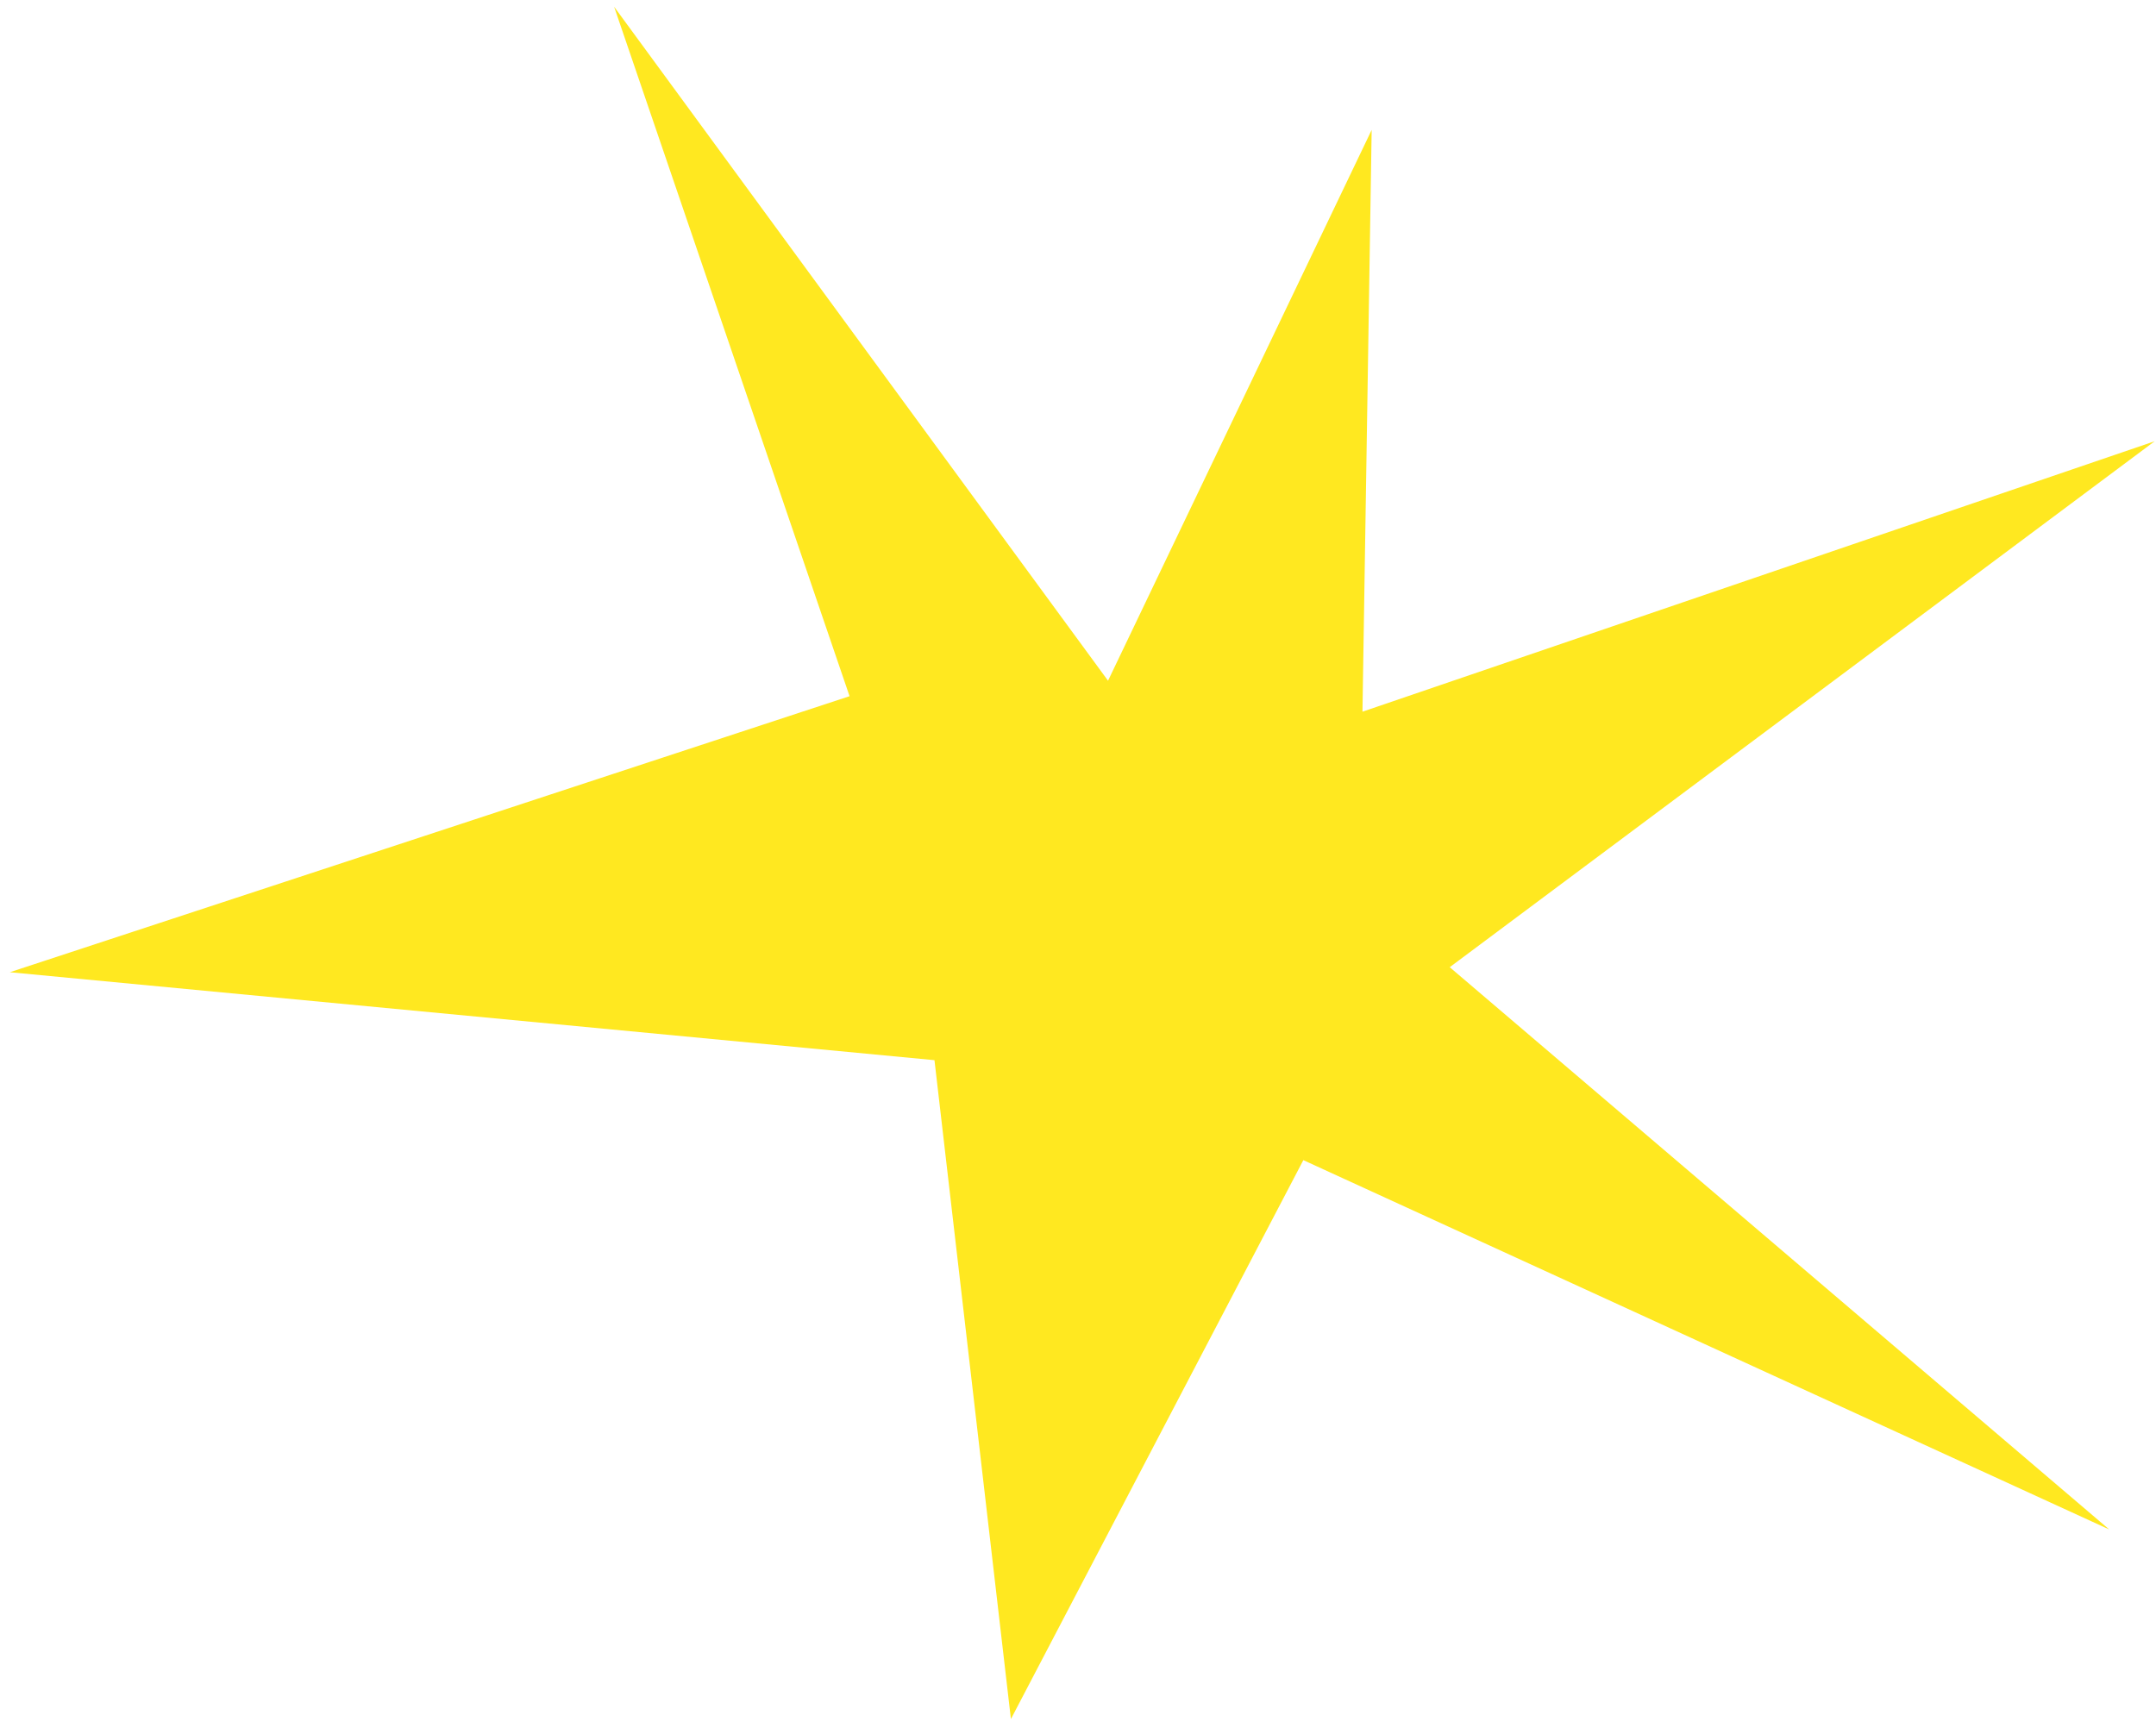 <?xml version="1.0" encoding="UTF-8"?> <svg xmlns="http://www.w3.org/2000/svg" width="138" height="111" viewBox="0 0 138 111" fill="none"> <path d="M59.813 67.87L0.629 62.24L54.378 44.569L39.307 0.429L70.922 43.578L87.797 8.316L87.208 45.561L137.914 28.248L92.793 61.918L135.005 97.913L83.423 74.27L64.706 110.049L59.813 67.87Z" fill="#FFE820"></path> </svg> 